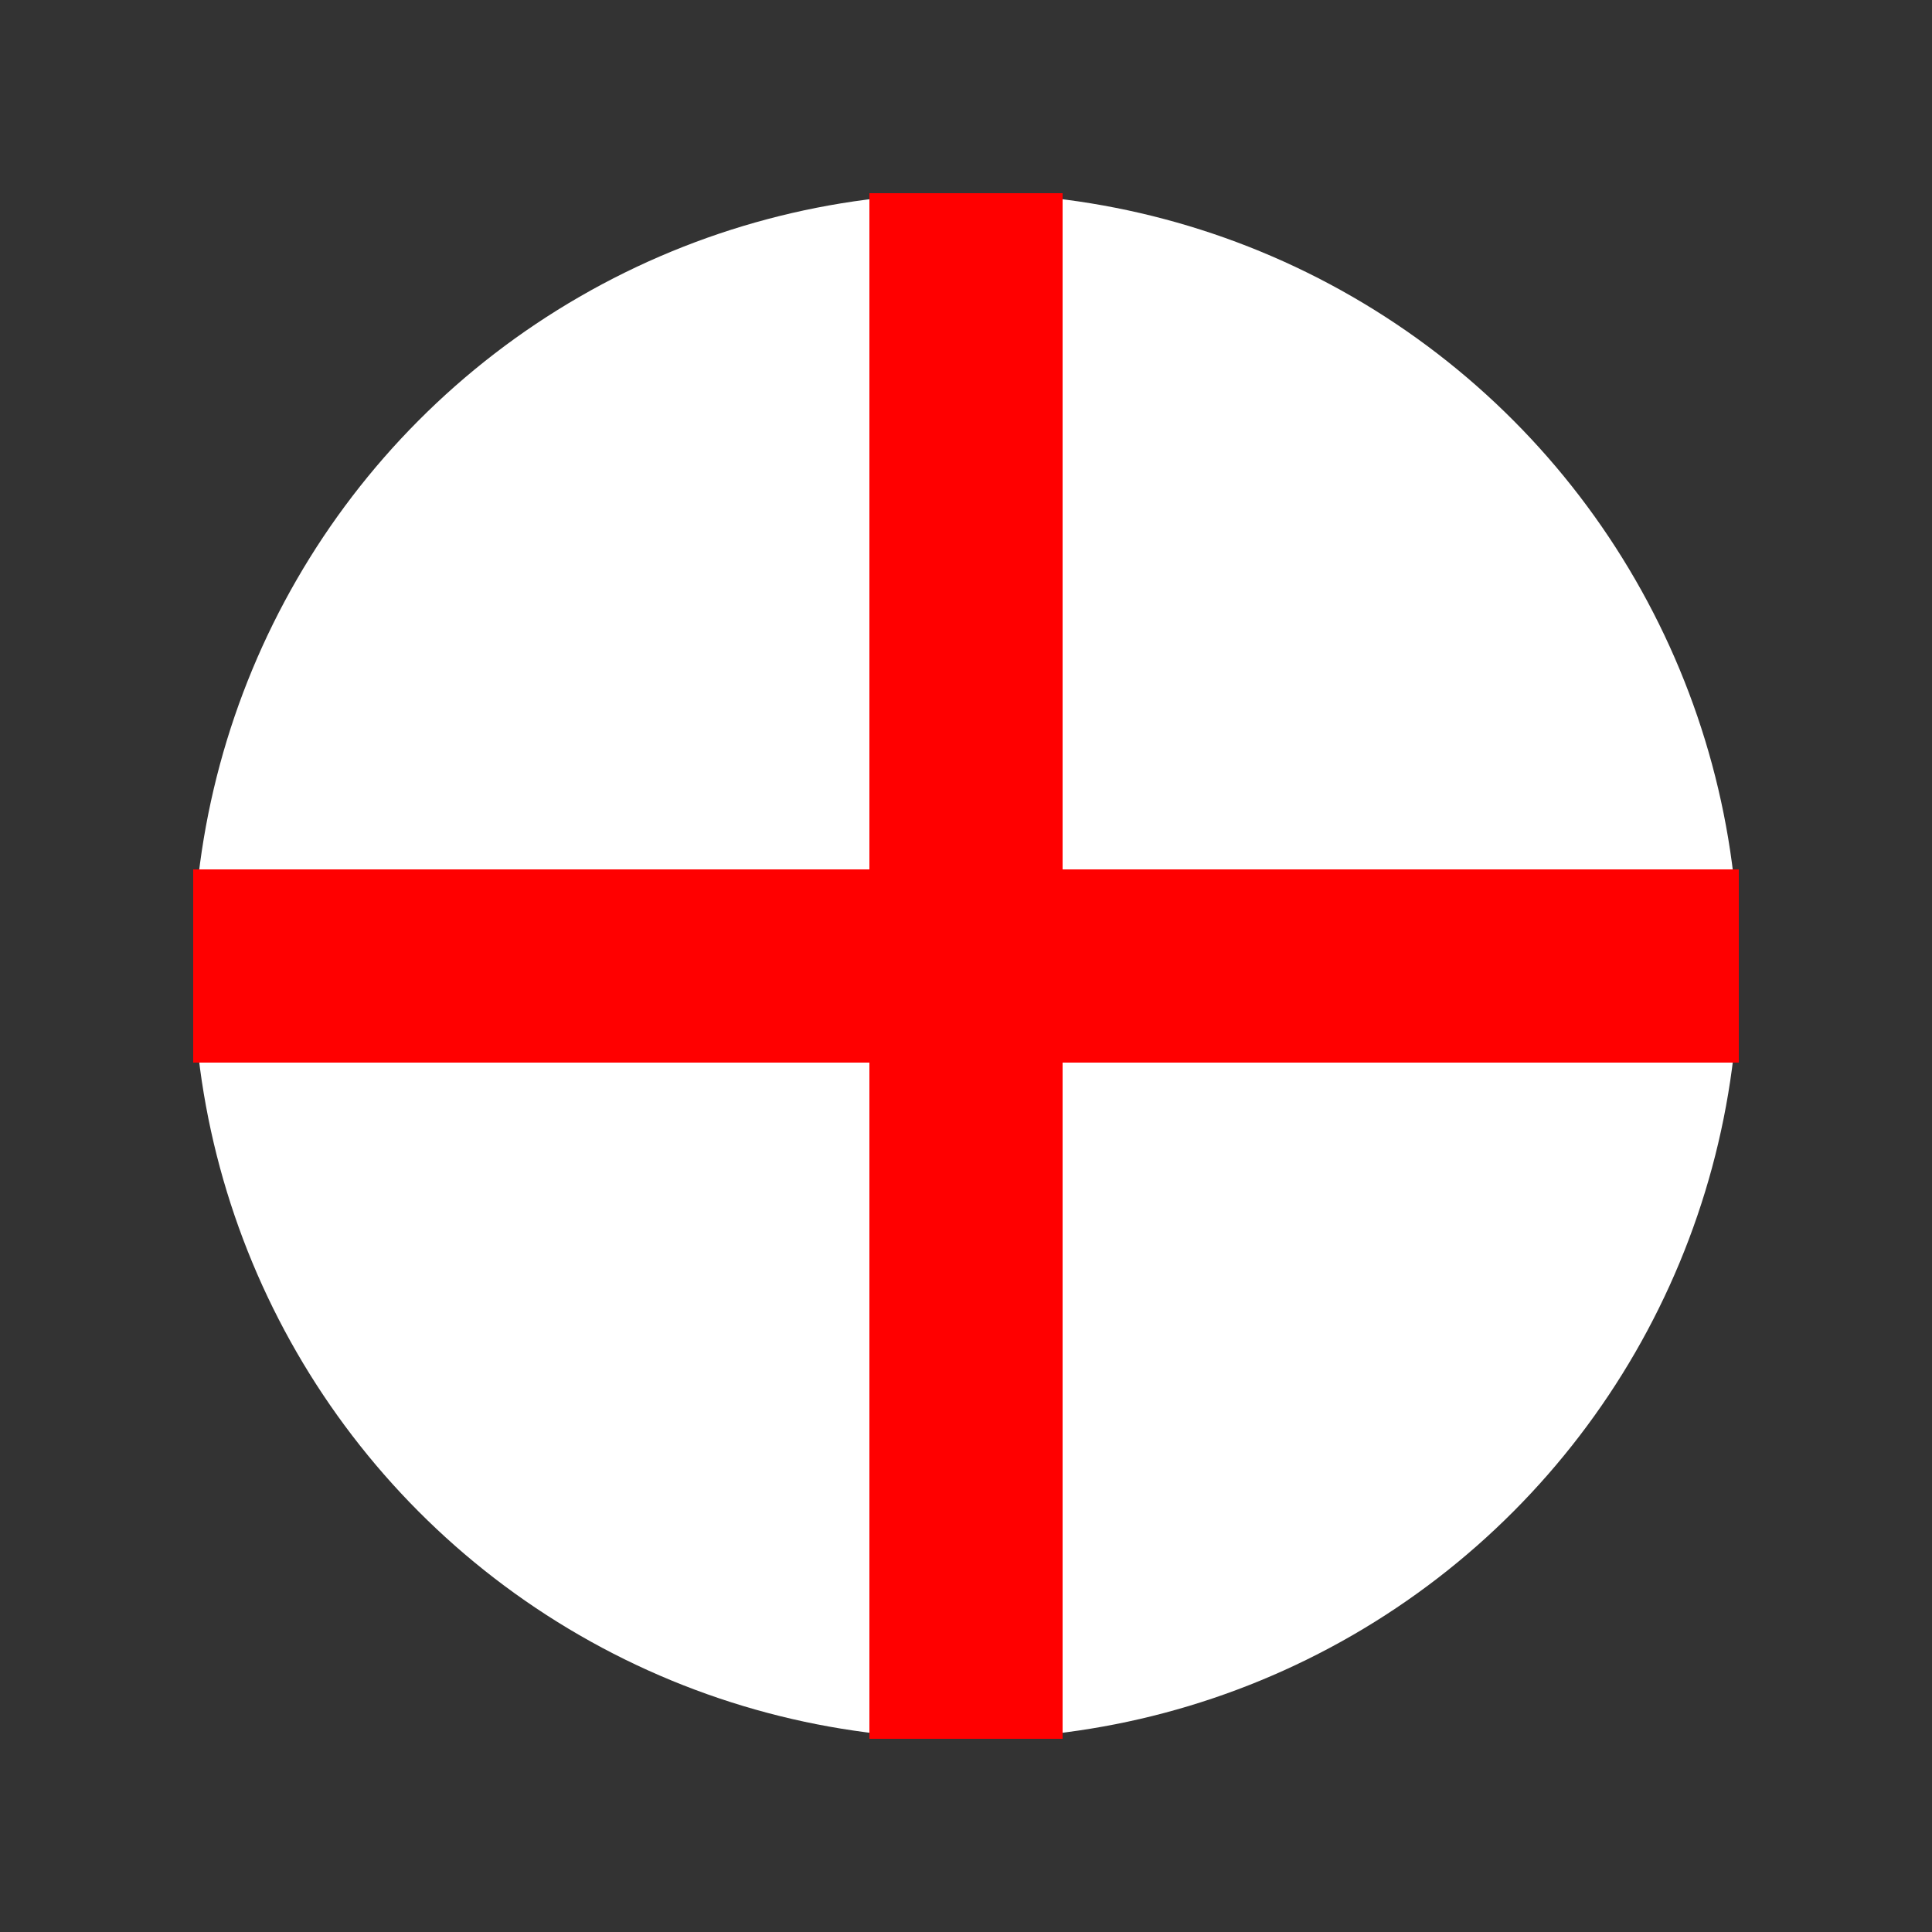 <svg width="200" height="200" xmlns="http://www.w3.org/2000/svg">
  <rect width="100%" height="100%" fill="#333333" stroke="none"/>
  <circle cx="100" cy="100" r="80" fill="white" />
  <rect x="90" y="20" width="20" height="160" fill="red" />
  <rect x="20" y="90" width="160" height="20" fill="red" />
</svg>
